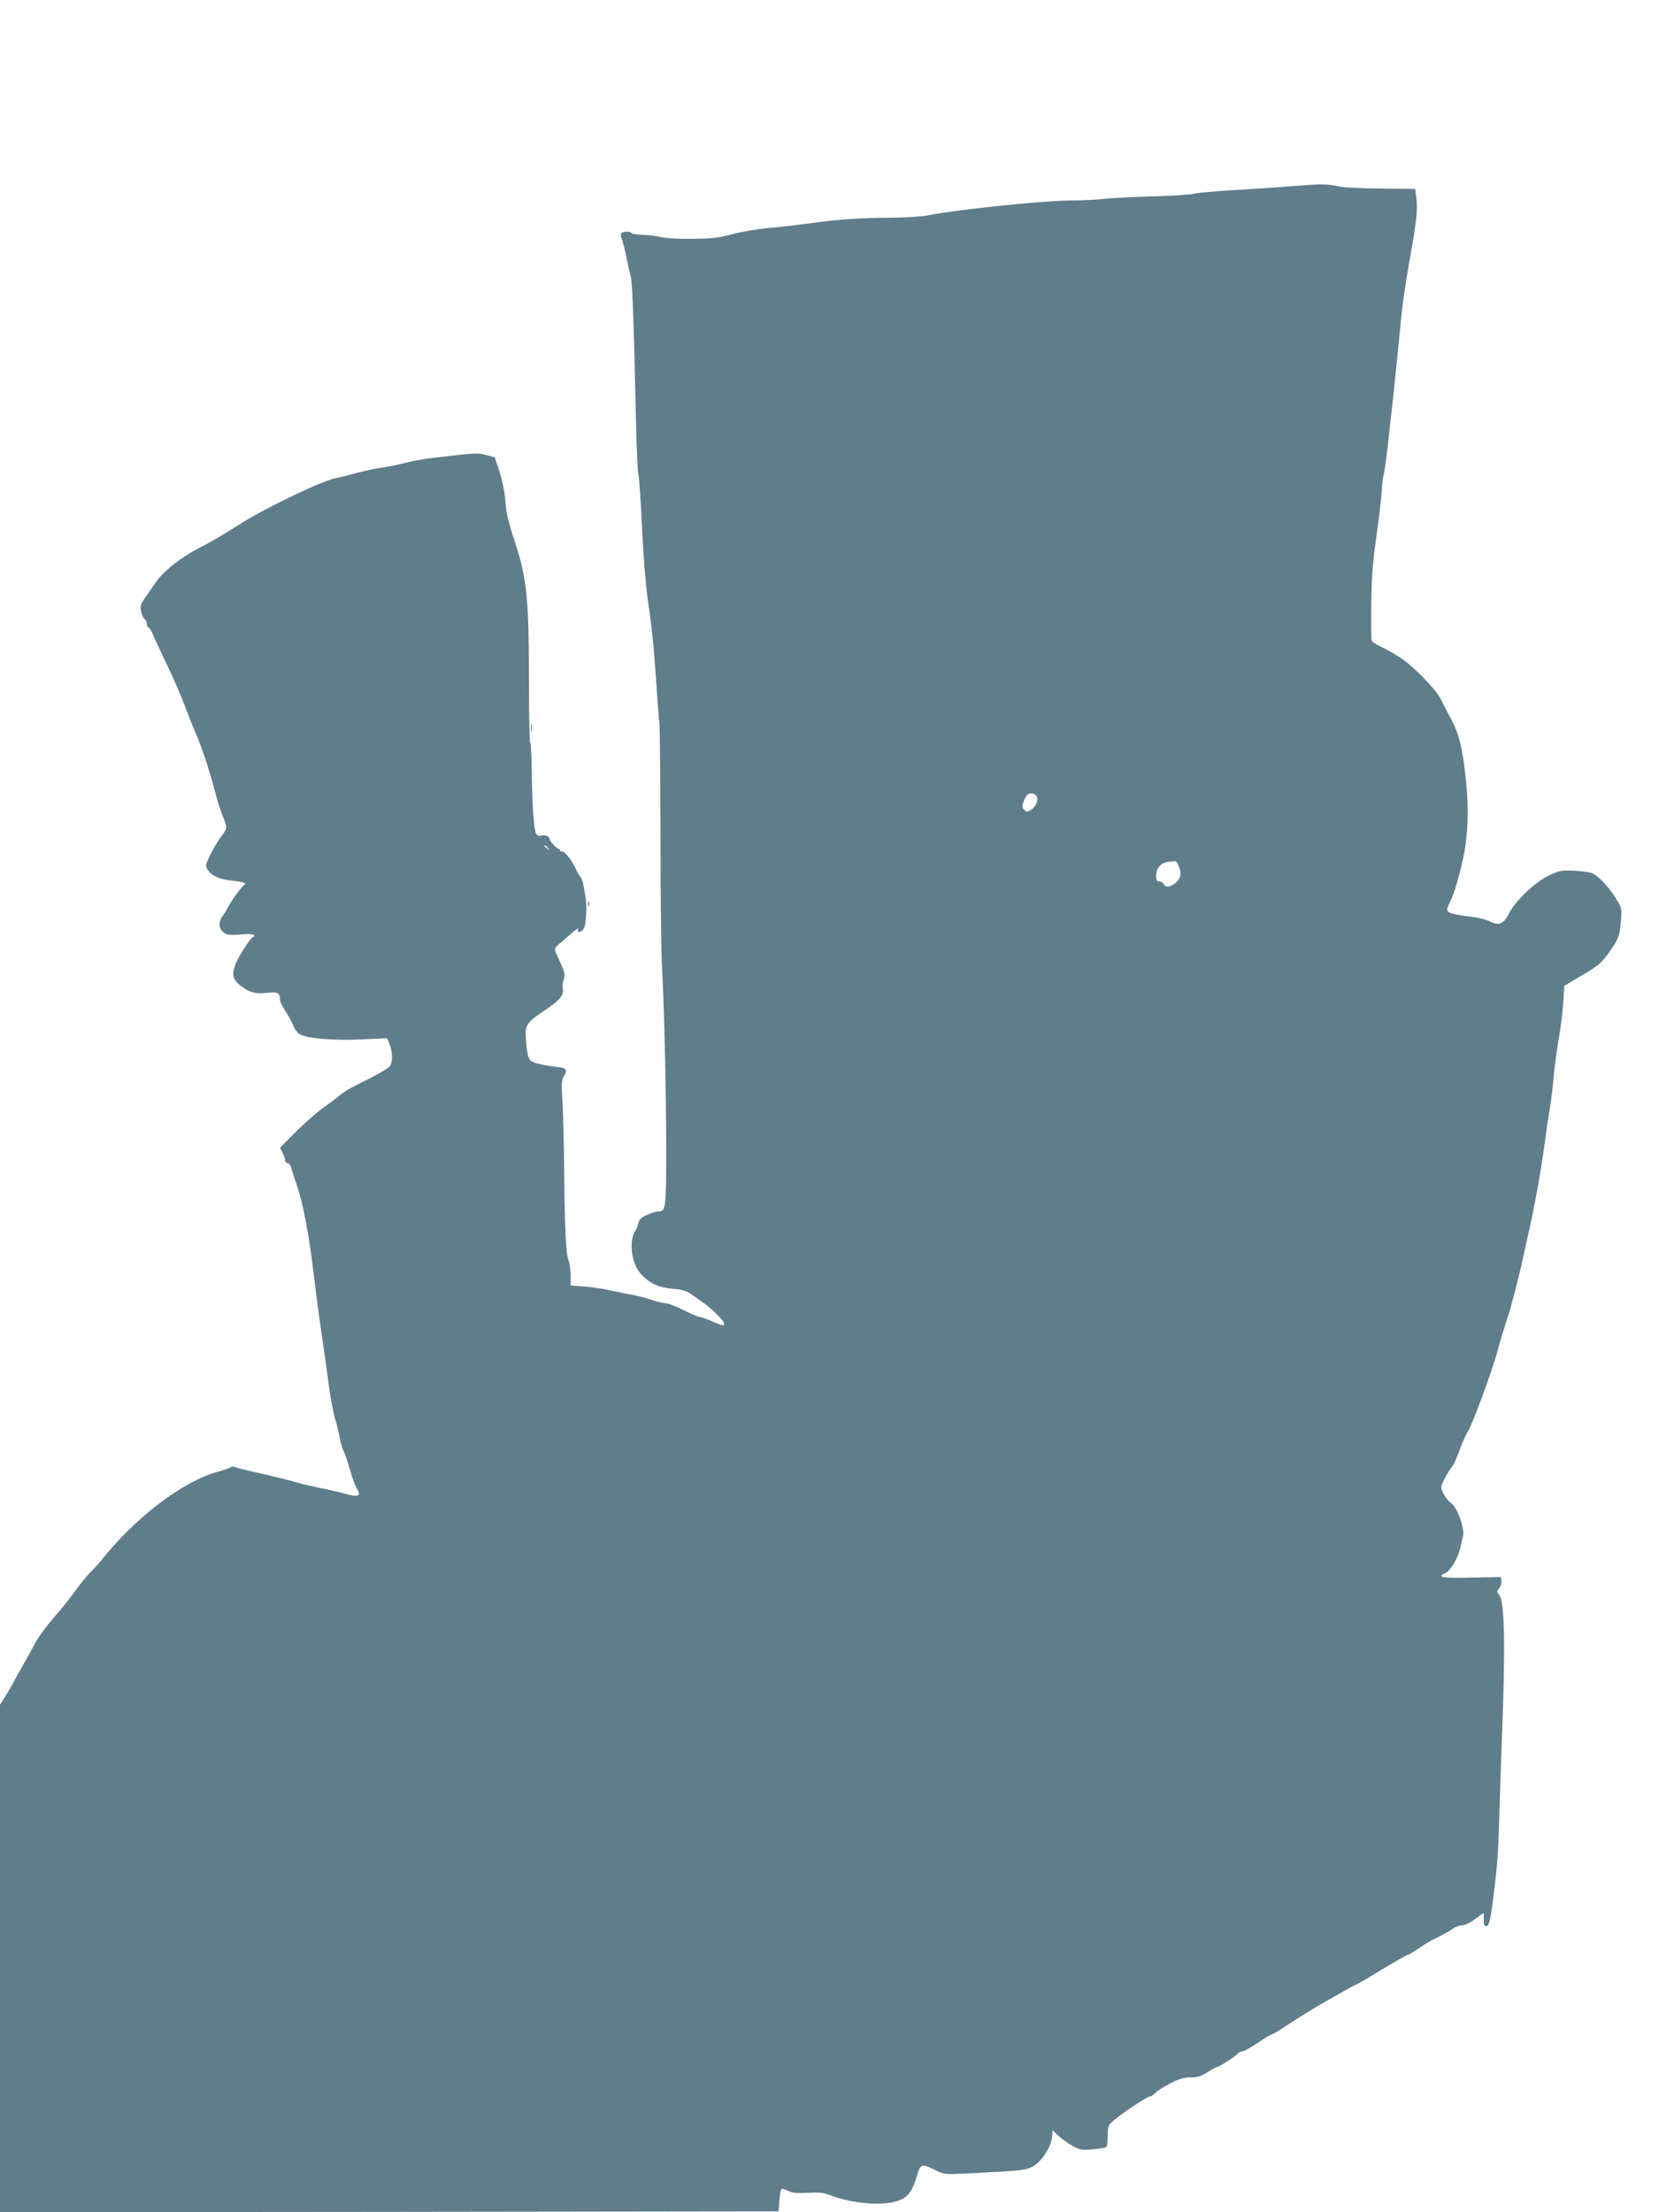 <?xml version="1.0" standalone="no"?>
<!DOCTYPE svg PUBLIC "-//W3C//DTD SVG 20010904//EN"
 "http://www.w3.org/TR/2001/REC-SVG-20010904/DTD/svg10.dtd">
<svg version="1.0" xmlns="http://www.w3.org/2000/svg"
 width="960pt" height="1280pt" viewBox="0 0 960 1280"
 preserveAspectRatio="xMidYMid meet">
<g transform="translate(0,1280) scale(0.1,-0.1)"
fill="#607d8b" stroke="none">
<path d="M7495 11724 c-88 -7 -248 -18 -355 -24 -107 -6 -212 -16 -233 -21
-21 -6 -122 -12 -225 -15 -103 -2 -231 -9 -286 -14 -54 -6 -142 -10 -195 -10
-154 0 -654 -51 -826 -85 -51 -9 -138 -15 -240 -15 -168 -1 -291 -10 -465 -34
-58 -8 -157 -20 -220 -25 -63 -5 -159 -22 -213 -36 -81 -22 -121 -26 -235 -27
-75 -1 -155 4 -177 10 -22 6 -68 12 -103 13 -35 1 -65 6 -68 11 -8 12 -52 10
-60 -3 -3 -6 -2 -21 4 -32 5 -12 18 -60 27 -107 9 -47 21 -96 25 -110 9 -28
18 -266 29 -785 4 -193 11 -356 15 -363 4 -7 14 -144 21 -305 8 -168 23 -347
34 -422 23 -148 37 -294 51 -510 6 -82 12 -176 16 -207 3 -31 5 -328 6 -660 0
-332 4 -668 9 -748 13 -232 24 -719 24 -1061 0 -337 -2 -349 -49 -349 -11 0
-40 -9 -63 -20 -31 -13 -44 -26 -49 -47 -4 -15 -10 -32 -14 -38 -43 -58 -29
-189 26 -253 47 -55 105 -83 189 -89 55 -5 78 -12 110 -35 22 -15 51 -36 65
-46 47 -32 120 -105 120 -118 0 -18 -1 -18 -70 11 -33 14 -65 25 -72 25 -7 0
-49 18 -93 40 -44 22 -91 40 -105 40 -14 0 -50 9 -80 19 -30 11 -84 24 -120
31 -36 6 -92 18 -125 25 -33 8 -97 17 -141 21 l-82 6 0 57 c0 31 -5 69 -11 84
-16 42 -22 157 -26 492 -1 165 -6 357 -10 427 -7 112 -6 131 10 154 20 32 11
45 -37 50 -54 6 -101 14 -134 25 -36 11 -42 29 -51 137 -6 81 3 95 112 168 86
57 111 88 101 127 -2 10 0 32 6 49 11 30 6 46 -46 157 -9 20 -6 27 24 53 19
16 52 44 73 63 21 18 36 27 33 19 -9 -25 19 -21 33 5 14 25 19 134 8 191 -3
14 -8 42 -12 63 -4 20 -11 39 -15 42 -5 3 -18 26 -31 53 -25 53 -68 104 -81
96 -5 -3 -7 -2 -6 3 2 4 0 8 -4 8 -12 0 -58 48 -58 61 0 16 -32 27 -53 18 -9
-3 -19 2 -25 13 -13 26 -22 156 -25 358 -1 95 -5 171 -9 169 -4 -2 -7 162 -7
365 -1 474 -12 580 -80 791 -42 127 -51 169 -57 245 -3 45 -18 117 -33 165
l-28 84 -49 13 c-50 14 -64 13 -321 -18 -44 -5 -114 -18 -155 -29 -40 -10 -98
-22 -128 -26 -30 -3 -93 -17 -140 -29 -47 -13 -103 -27 -125 -31 -73 -12 -410
-173 -551 -263 -135 -85 -159 -99 -250 -146 -95 -49 -200 -132 -238 -188 -12
-18 -39 -56 -59 -85 -32 -45 -37 -58 -31 -87 3 -19 12 -39 20 -46 8 -6 14 -20
14 -30 0 -11 4 -19 9 -19 5 0 16 -17 24 -37 8 -21 47 -103 85 -183 38 -80 84
-185 102 -235 18 -49 44 -115 57 -145 38 -84 81 -214 113 -335 15 -60 38 -132
49 -158 27 -63 27 -72 -8 -116 -16 -20 -44 -66 -62 -103 -32 -65 -32 -67 -15
-93 21 -33 71 -54 140 -61 64 -7 83 -13 71 -22 -17 -12 -71 -86 -90 -122 -10
-19 -26 -46 -36 -59 -27 -35 -24 -77 6 -97 21 -14 40 -16 100 -11 68 6 93 -1
65 -18 -15 -9 -78 -107 -95 -148 -24 -58 -20 -91 18 -123 53 -44 92 -57 160
-49 63 8 77 1 77 -39 0 -10 15 -42 34 -70 18 -28 37 -64 43 -80 5 -17 20 -38
34 -48 35 -26 194 -40 366 -32 l143 7 14 -34 c20 -50 19 -113 -2 -132 -20 -18
-90 -57 -187 -104 -38 -19 -81 -45 -95 -57 -14 -13 -59 -47 -100 -76 -41 -30
-114 -94 -162 -143 l-88 -88 15 -29 c8 -16 15 -36 15 -45 0 -8 7 -15 15 -15 8
0 17 -12 20 -27 4 -16 17 -57 30 -93 36 -97 73 -293 100 -520 8 -69 22 -174
30 -235 9 -60 22 -157 31 -215 8 -58 22 -157 30 -220 9 -63 24 -142 35 -176
10 -33 21 -81 25 -105 4 -24 14 -57 22 -74 8 -16 25 -67 38 -111 12 -45 30
-94 40 -108 26 -41 8 -50 -62 -31 -33 10 -99 25 -149 35 -49 10 -106 23 -125
29 -46 14 -188 49 -273 67 -38 9 -80 19 -93 24 -13 5 -26 6 -28 1 -3 -4 -36
-16 -73 -26 -200 -53 -475 -261 -670 -505 -15 -20 -46 -54 -69 -76 -22 -22
-62 -72 -89 -110 -27 -38 -83 -108 -125 -155 -41 -48 -89 -113 -106 -145 -17
-33 -51 -93 -74 -134 -23 -41 -50 -88 -58 -105 -9 -16 -28 -50 -44 -74 l-28
-45 0 -1468 0 -1468 2253 2 2252 3 5 62 c3 34 8 64 11 67 3 3 20 -1 38 -10 25
-13 52 -15 114 -12 62 4 93 1 127 -12 141 -54 322 -67 409 -29 51 21 74 57
102 156 15 52 28 54 101 17 50 -26 55 -26 182 -20 340 17 351 18 398 51 47 33
96 118 97 169 l1 30 33 -30 c17 -17 54 -43 81 -59 45 -25 55 -27 119 -21 38 3
73 9 78 12 5 3 9 32 9 65 0 56 2 62 36 91 45 40 194 138 209 138 7 0 20 9 30
20 10 11 48 35 86 55 51 26 80 35 118 35 39 0 61 7 98 30 26 17 51 30 56 30
12 0 114 67 122 80 3 6 14 10 23 10 9 0 50 23 91 50 40 28 78 50 82 50 5 0 38
19 73 43 85 56 202 128 240 148 17 9 51 28 76 43 25 14 63 36 85 47 22 11 49
25 60 32 157 95 246 147 253 147 5 0 33 17 64 38 30 22 80 51 112 65 31 15 69
36 83 47 14 11 38 20 54 20 16 0 46 14 73 35 26 19 48 35 50 35 2 0 3 -17 2
-38 -1 -26 3 -37 14 -37 16 0 24 31 40 155 24 191 30 268 35 450 3 107 10 326
16 485 21 528 16 791 -16 828 -15 17 -15 20 0 37 9 10 15 29 13 42 l-3 23
-172 -3 c-169 -4 -201 2 -149 26 29 13 73 88 86 144 5 24 12 55 16 71 10 43
-32 163 -67 188 -28 20 -59 70 -59 96 0 15 46 100 65 120 7 6 24 46 40 90 15
43 37 90 47 106 25 36 144 358 174 472 13 50 34 119 46 155 12 36 23 70 24 75
2 6 10 37 19 70 17 61 52 204 59 240 2 11 13 61 24 110 42 181 79 387 102 560
6 50 18 126 25 170 8 44 19 130 24 190 5 61 19 164 30 230 12 66 24 163 27
216 l6 95 96 57 c106 61 129 83 186 170 33 50 38 68 45 140 7 81 6 83 -27 137
-40 64 -96 126 -133 145 -14 8 -64 15 -110 17 -77 3 -89 0 -149 -29 -78 -38
-190 -145 -226 -215 -33 -65 -59 -76 -111 -50 -22 11 -68 23 -104 27 -35 3
-83 11 -107 17 -46 12 -47 17 -17 78 28 57 74 232 86 325 16 123 16 238 0 386
-17 168 -39 254 -84 339 -22 41 -50 94 -61 117 -27 54 -153 184 -229 235 -32
22 -83 51 -112 64 -29 14 -55 30 -58 37 -2 7 -3 100 -2 207 3 191 6 226 41
480 9 69 18 152 20 185 2 33 7 78 13 100 5 22 14 90 21 150 6 61 16 146 21
190 10 81 44 416 55 535 8 89 28 229 58 395 33 187 40 253 32 318 l-7 54 -197
2 c-108 1 -215 6 -237 11 -74 16 -100 17 -260 4z m-1496 -3532 c12 -22 -4 -59
-35 -79 -19 -12 -24 -12 -37 1 -13 13 -13 21 -4 48 7 18 17 36 22 40 18 13 44
8 54 -10z m-2828 -299 c13 -16 12 -17 -3 -4 -10 7 -18 15 -18 17 0 8 8 3 21
-13z m3650 -105 c18 -43 13 -68 -17 -95 -29 -26 -62 -30 -70 -8 -4 8 -15 15
-25 15 -15 0 -19 7 -19 33 1 44 27 75 70 80 19 2 38 5 41 5 4 1 13 -13 20 -30z"/>
<path d="M3073 8585 c0 -22 2 -30 4 -17 2 12 2 30 0 40 -3 9 -5 -1 -4 -23z"/>
<path d="M3402 7570 c0 -14 2 -19 5 -12 2 6 2 18 0 25 -3 6 -5 1 -5 -13z"/>
</g>
</svg>
